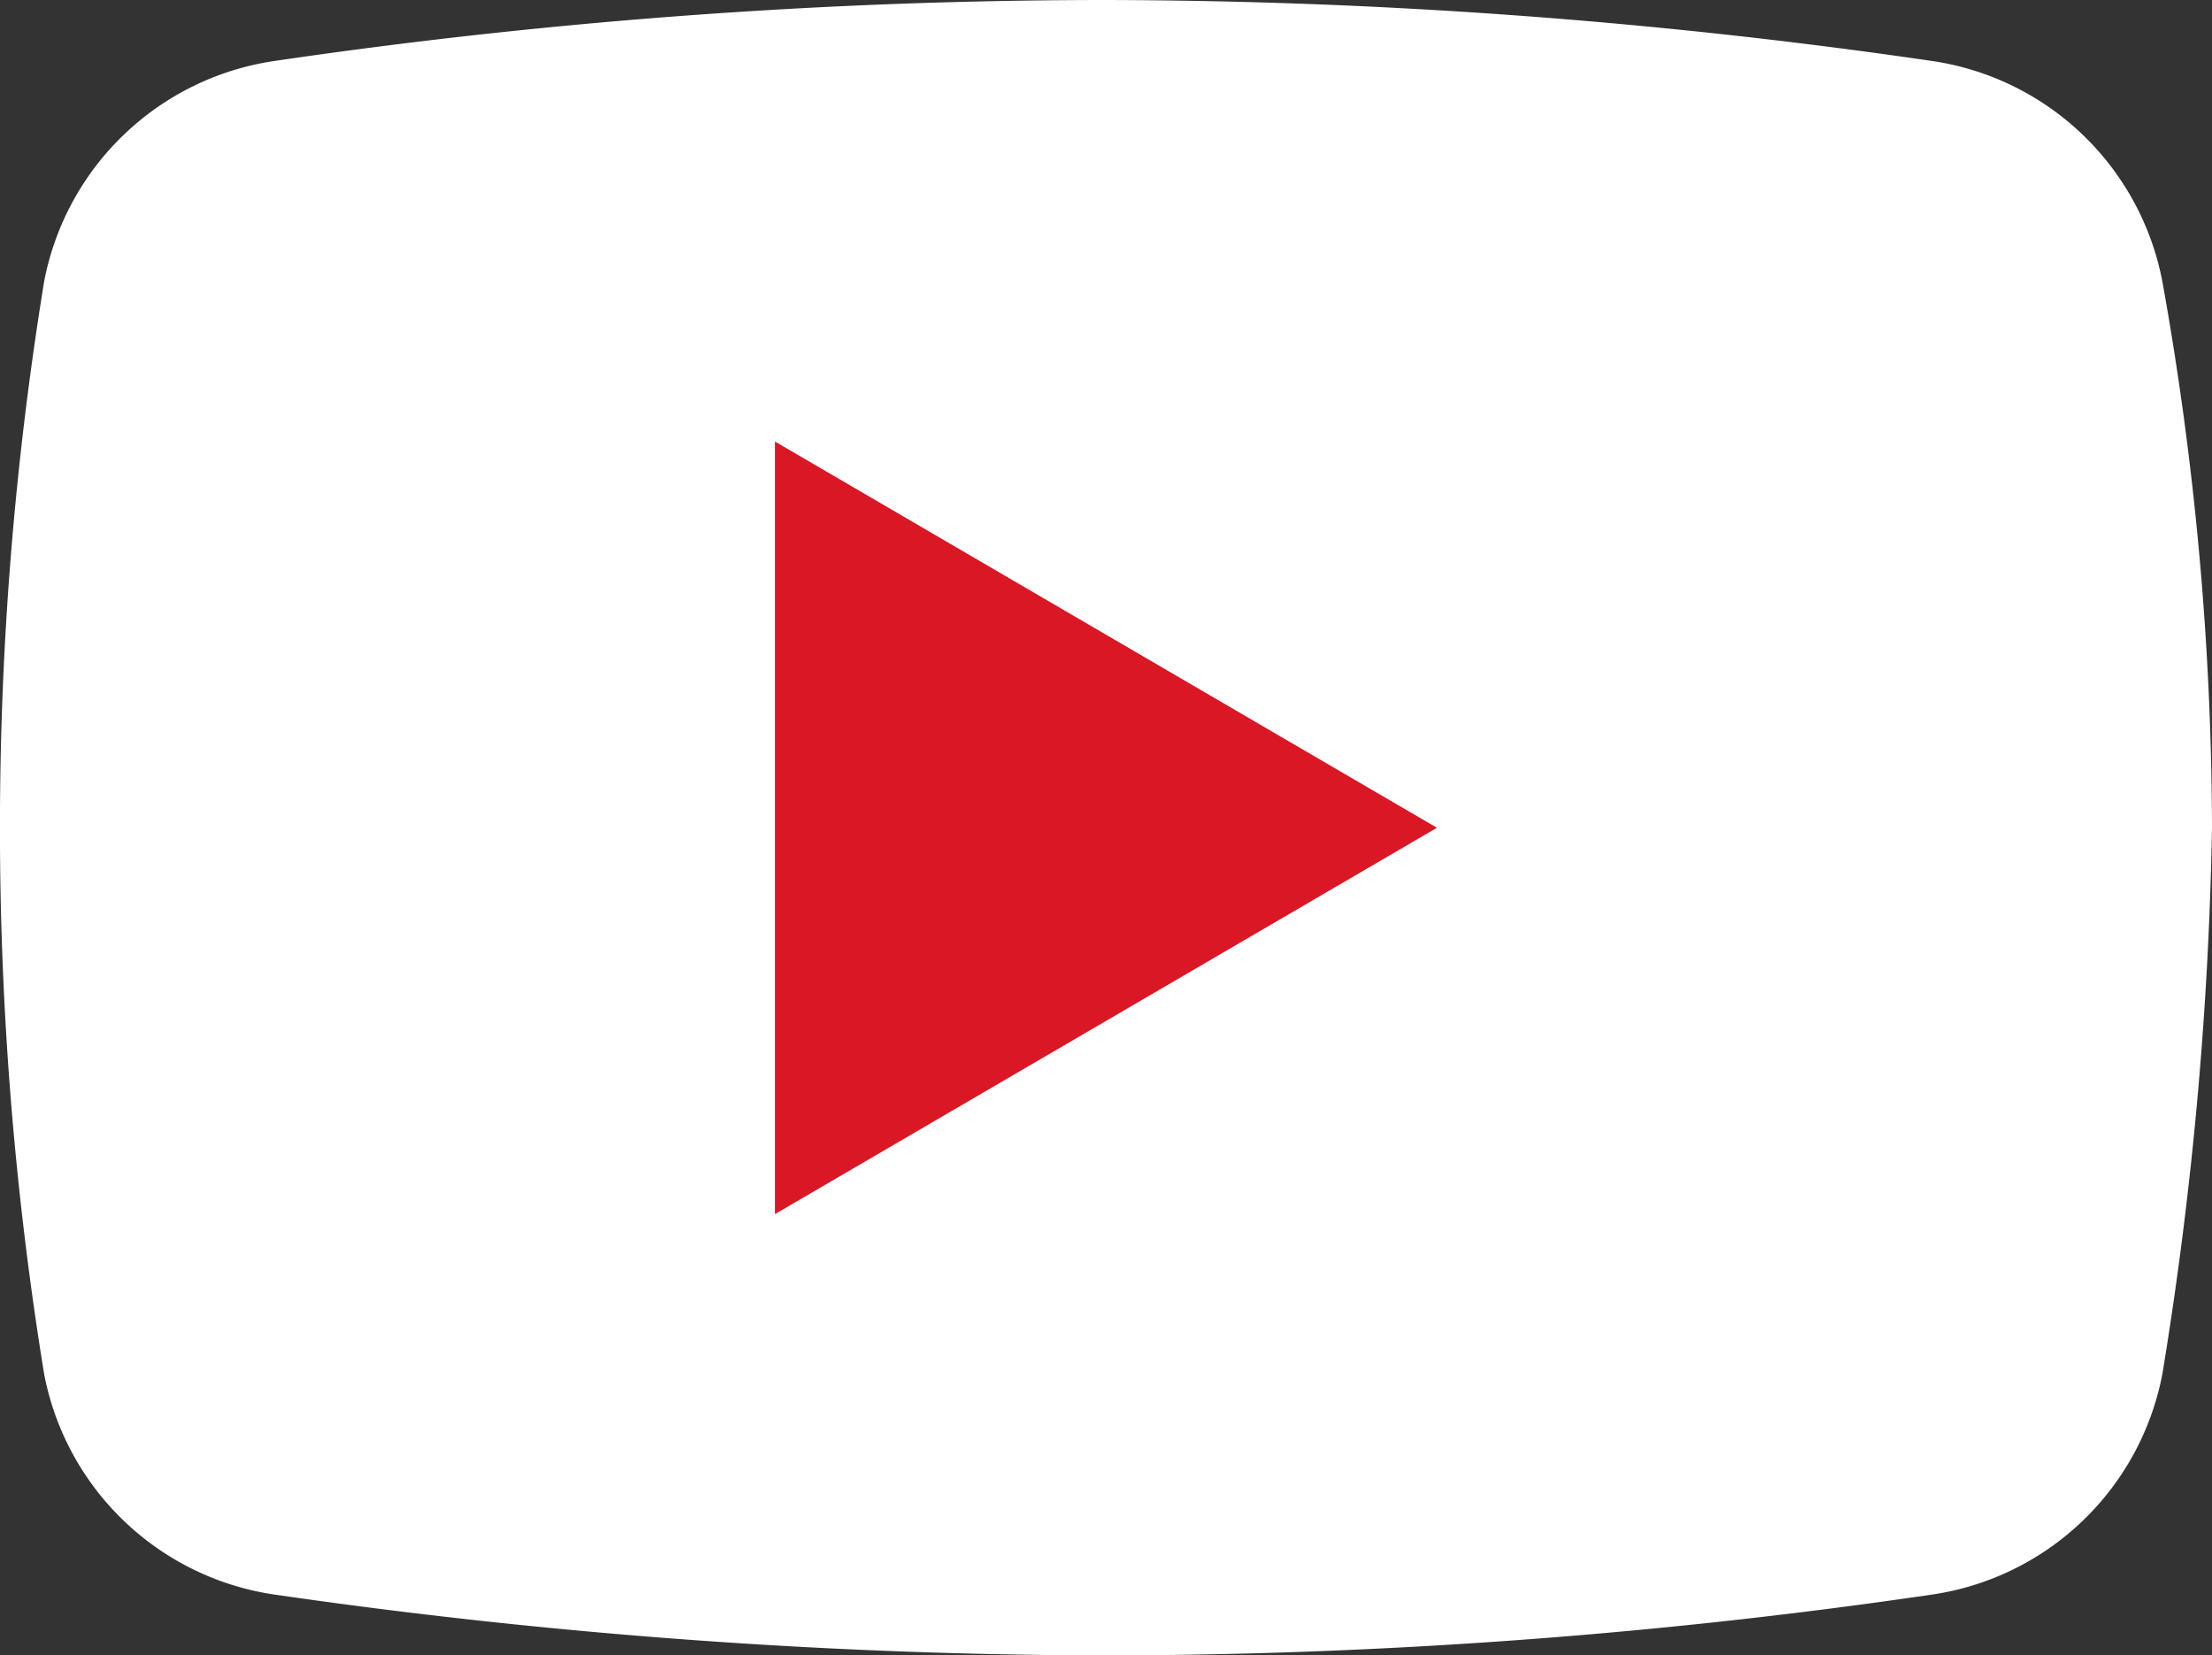 <svg xmlns="http://www.w3.org/2000/svg" width="18.494" height="13.837" viewBox="0 0 18.494 13.837"><rect x="0" y="0" width="18.494" height="13.837" fill="#333333" stroke="none"/><g transform="translate(-959.001 -473.999)"><path d="M439.521,253.714a2.3,2.3,0,0,1-1.937,1.845,47.971,47.971,0,0,1-6.918.507,49.125,49.125,0,0,1-6.918-.507,2.3,2.3,0,0,1-1.937-1.845,28.4,28.4,0,0,1,0-9.132,2.3,2.3,0,0,1,1.937-1.845,47.946,47.946,0,0,1,6.918-.508,48.5,48.5,0,0,1,6.918.508,2.3,2.3,0,0,1,1.937,1.845,26.084,26.084,0,0,1,.415,4.565A31.519,31.519,0,0,1,439.521,253.714Z" transform="translate(537.559 231.77)" fill="#fff"/><path d="M429.388,253.211v-6.457l5.534,3.228Z" transform="translate(536.093 230.936)" fill="#da1725"/></g></svg>